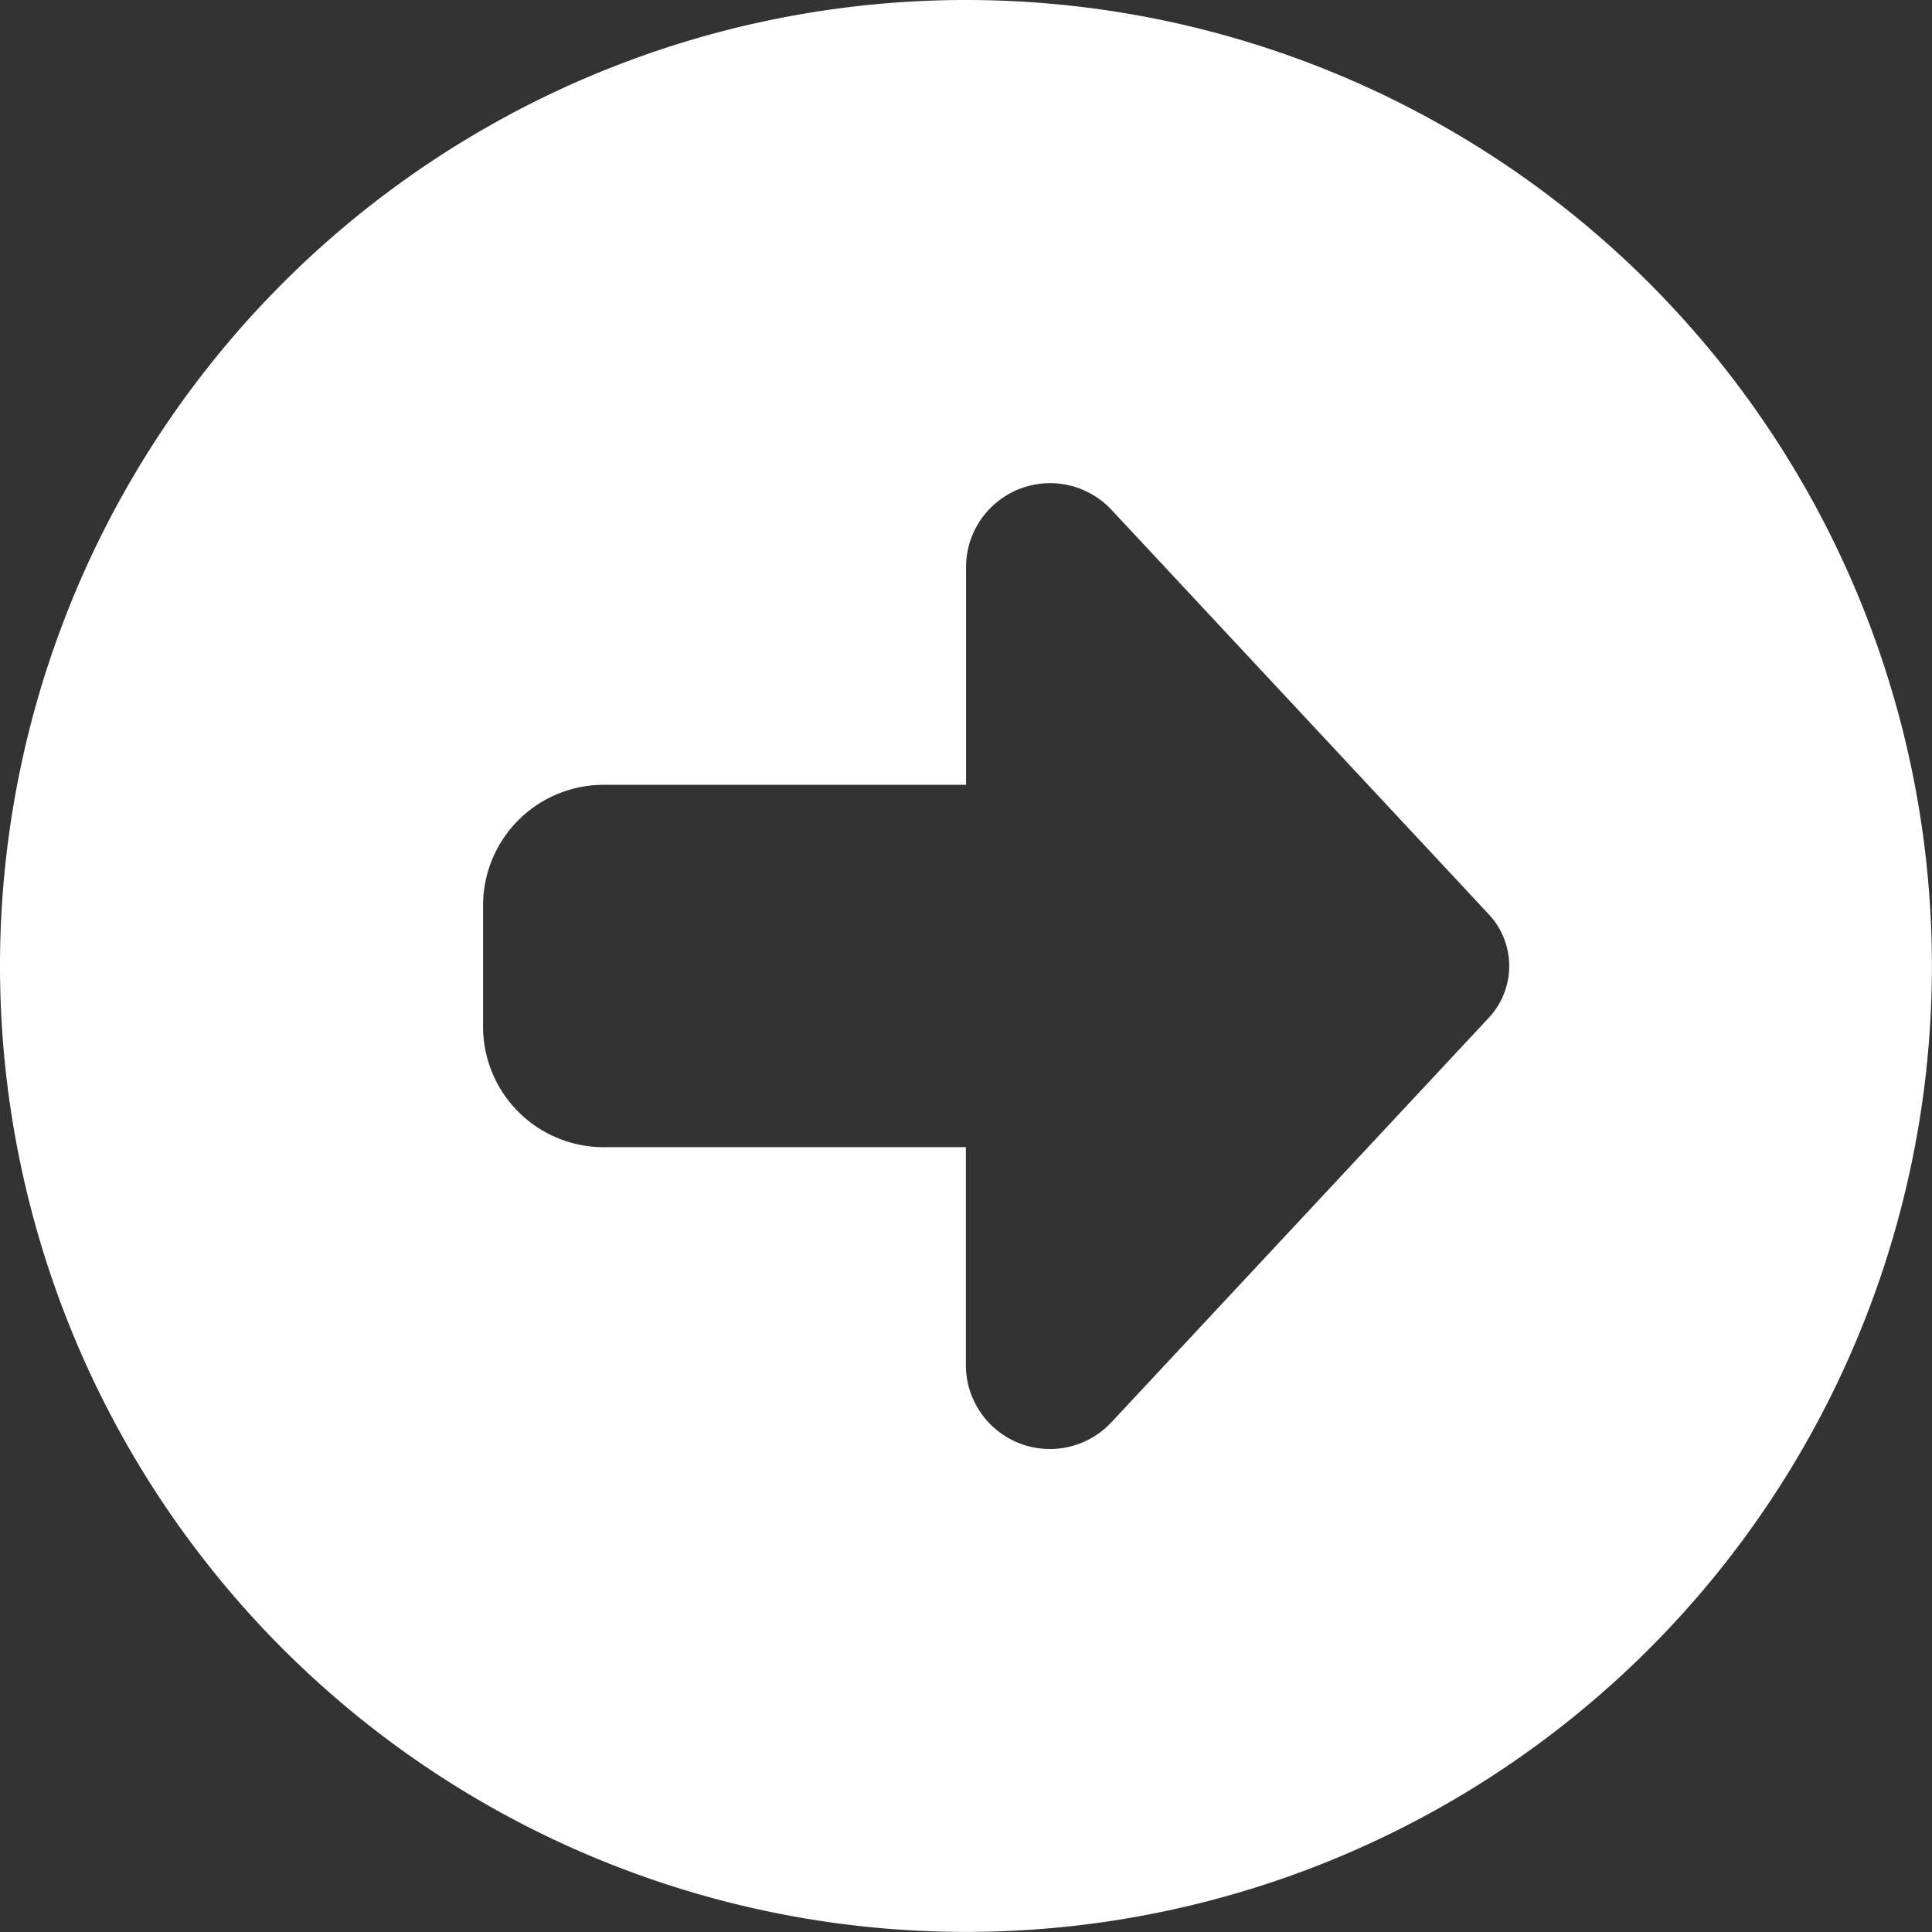 <svg xmlns="http://www.w3.org/2000/svg" xmlns:xlink="http://www.w3.org/1999/xlink" width="22.249" height="22.249" viewBox="0 0 22.249 22.249"><rect x="0" y="0" width="22.249" height="22.249" fill="#333333" stroke="none"/><defs><clipPath id="a"><rect width="22.249" height="22.249" transform="translate(0 0)" fill="#fff"/></clipPath></defs><g transform="translate(0 0)"><g transform="translate(0 0)" clip-path="url(#a)"><path d="M0,11.124A11.124,11.124,0,1,0,11.124,0,11.125,11.125,0,0,0,0,11.124M12.8,5.871l4.341,4.654a.872.872,0,0,1,0,1.2L12.8,16.378a.968.968,0,0,1-1.677-.661V13.211H6.953a1.389,1.389,0,0,1-1.39-1.391V10.429a1.389,1.389,0,0,1,1.39-1.391h4.172V6.531A.968.968,0,0,1,12.8,5.871Z" transform="translate(0 0)" fill="#fff"/></g></g></svg>